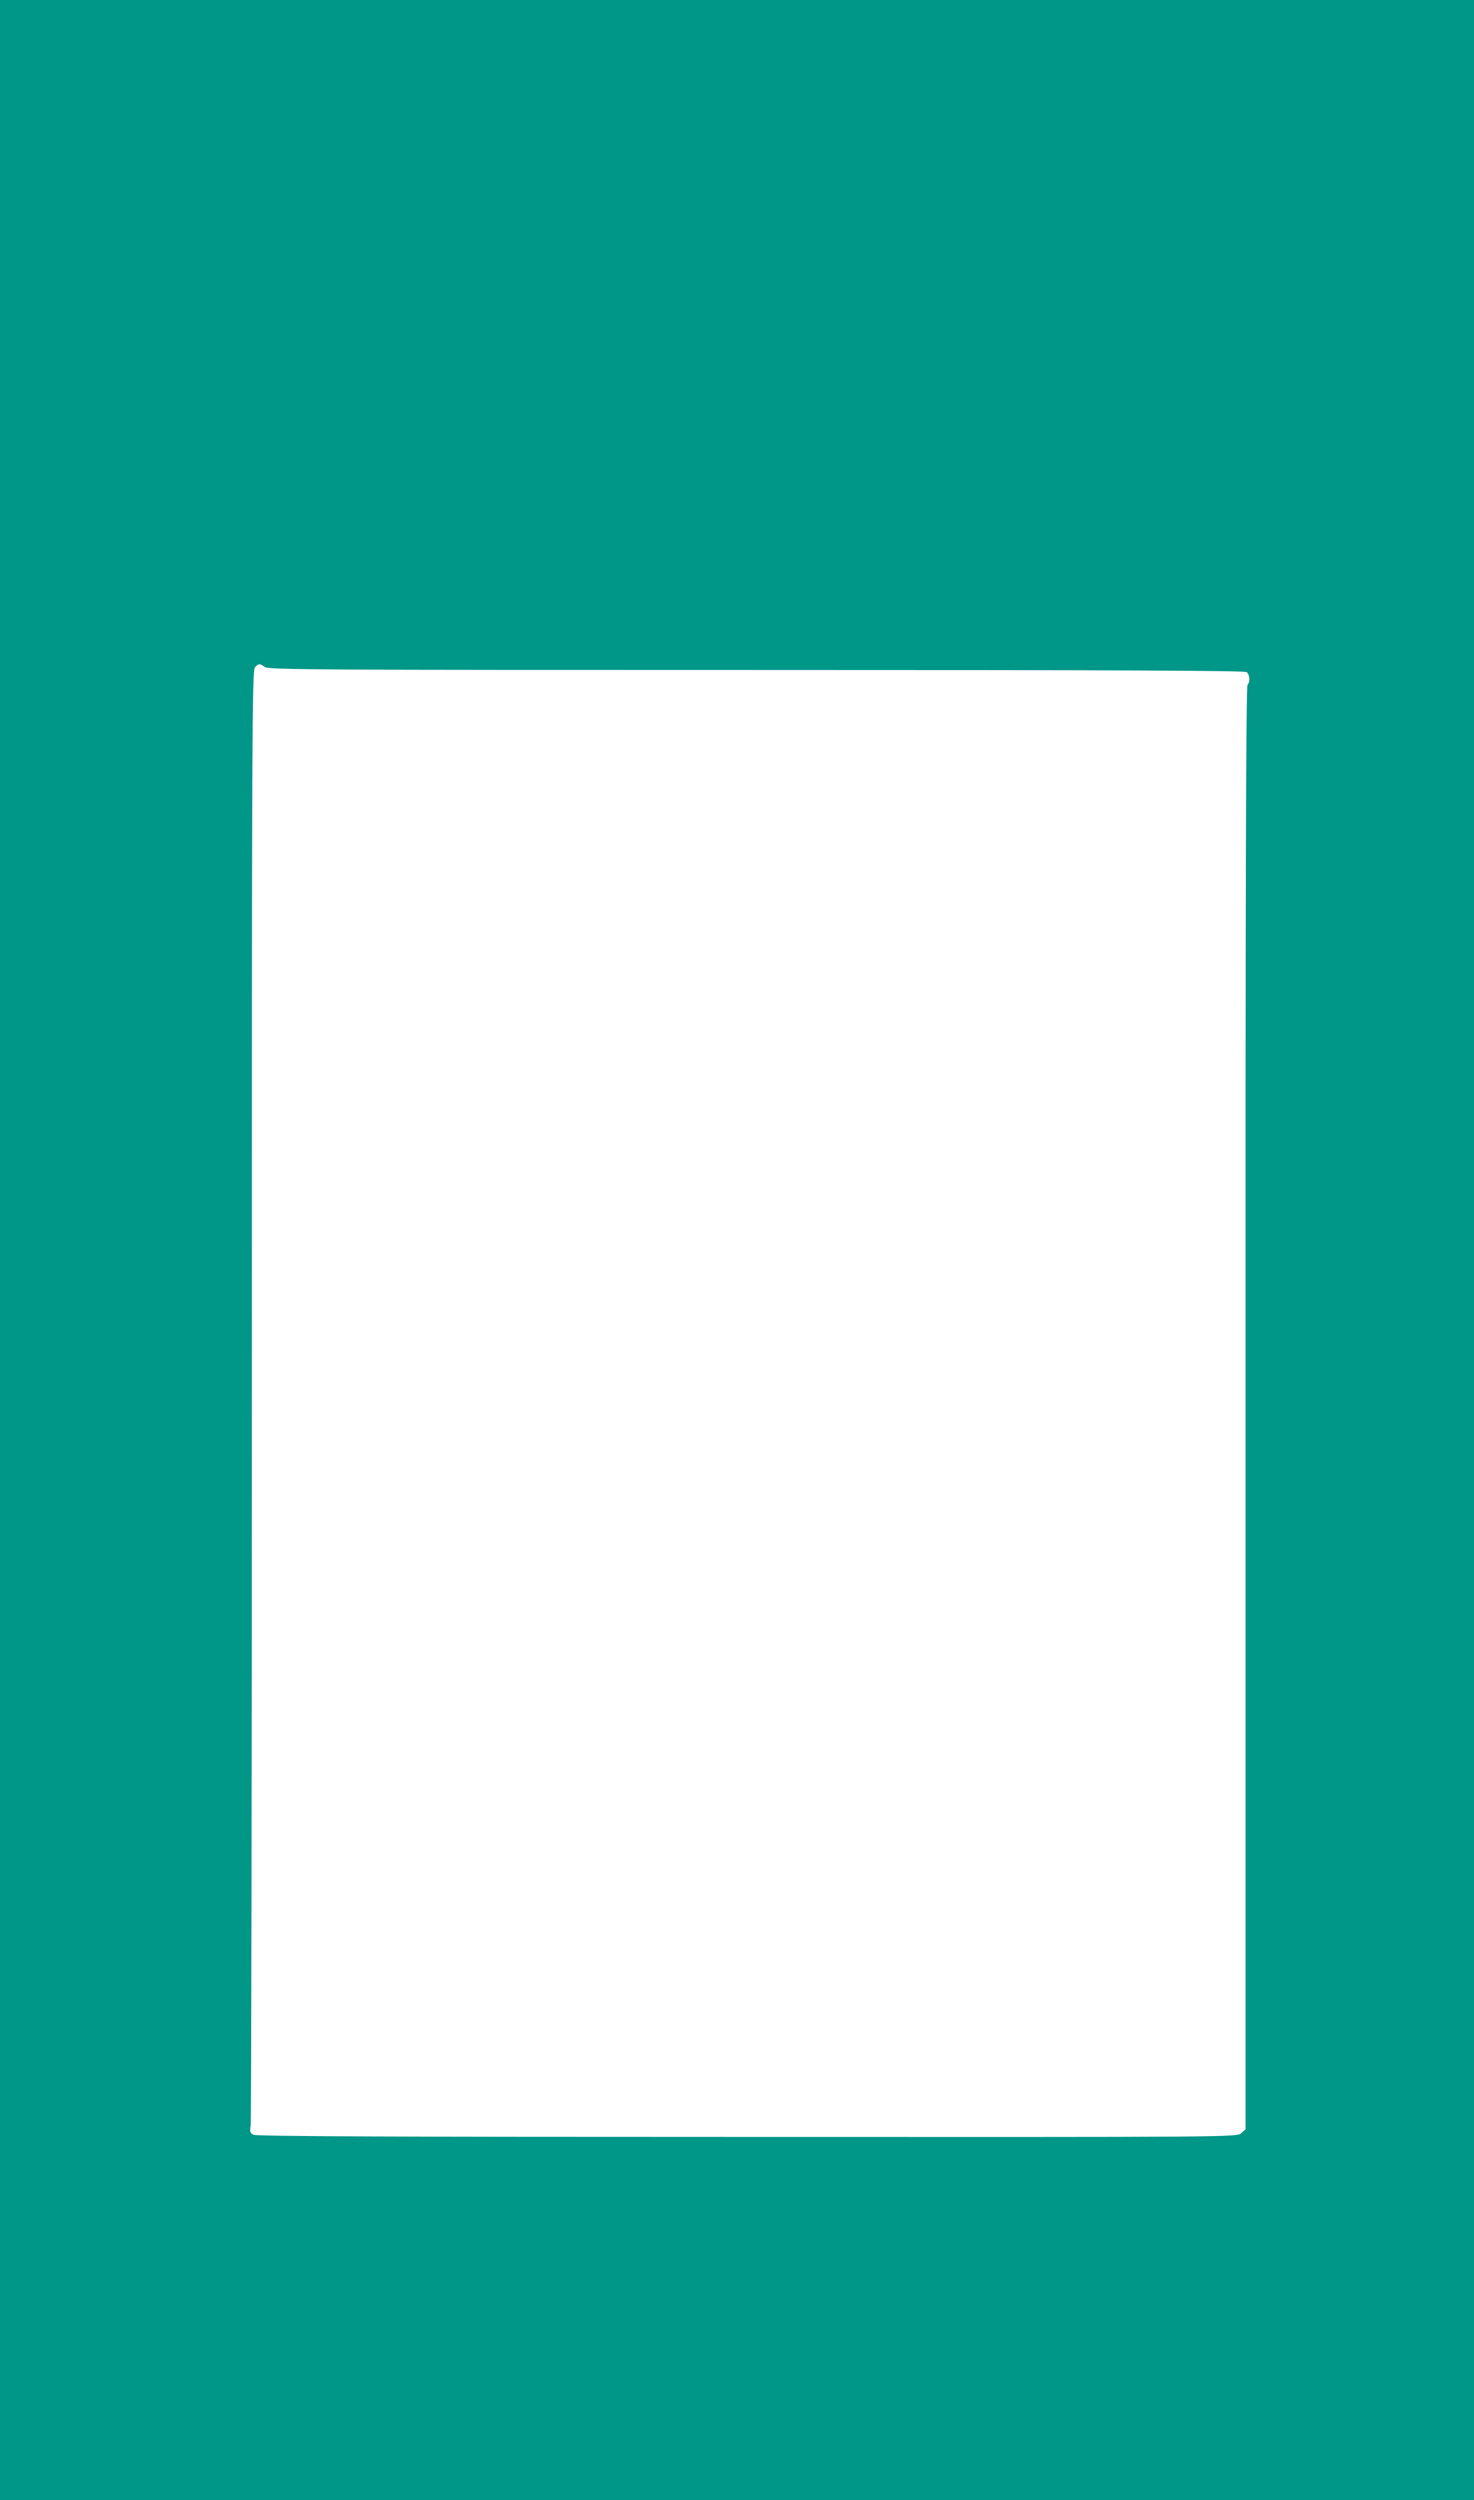 <?xml version="1.0" standalone="no"?>
<!DOCTYPE svg PUBLIC "-//W3C//DTD SVG 20010904//EN"
 "http://www.w3.org/TR/2001/REC-SVG-20010904/DTD/svg10.dtd">
<svg version="1.0" xmlns="http://www.w3.org/2000/svg"
 width="755pt" height="1280pt" viewBox="0 0 755 1280"
 preserveAspectRatio="xMidYMid meet">
<g transform="translate(0,1280) scale(0.1,-0.1)"
fill="#009688" stroke="none">
<path d="M0 6400 l0 -6400 3775 0 3775 0 0 6400 0 6400 -3775 0 -3775 0 0
-6400z m1357 2985 c20 -14 298 -15 2519 -15 1847 0 2500 -3 2510 -11 16 -14
18 -51 4 -65 -8 -8 -11 -1160 -10 -3703 l0 -3692 -22 -20 c-23 -20 -43 -20
-2531 -19 -1784 0 -2515 3 -2529 11 -17 9 -19 17 -14 47 3 21 6 1705 6 3744 0
3356 1 3708 16 3722 19 20 24 20 51 1z"/>
</g>
</svg>
